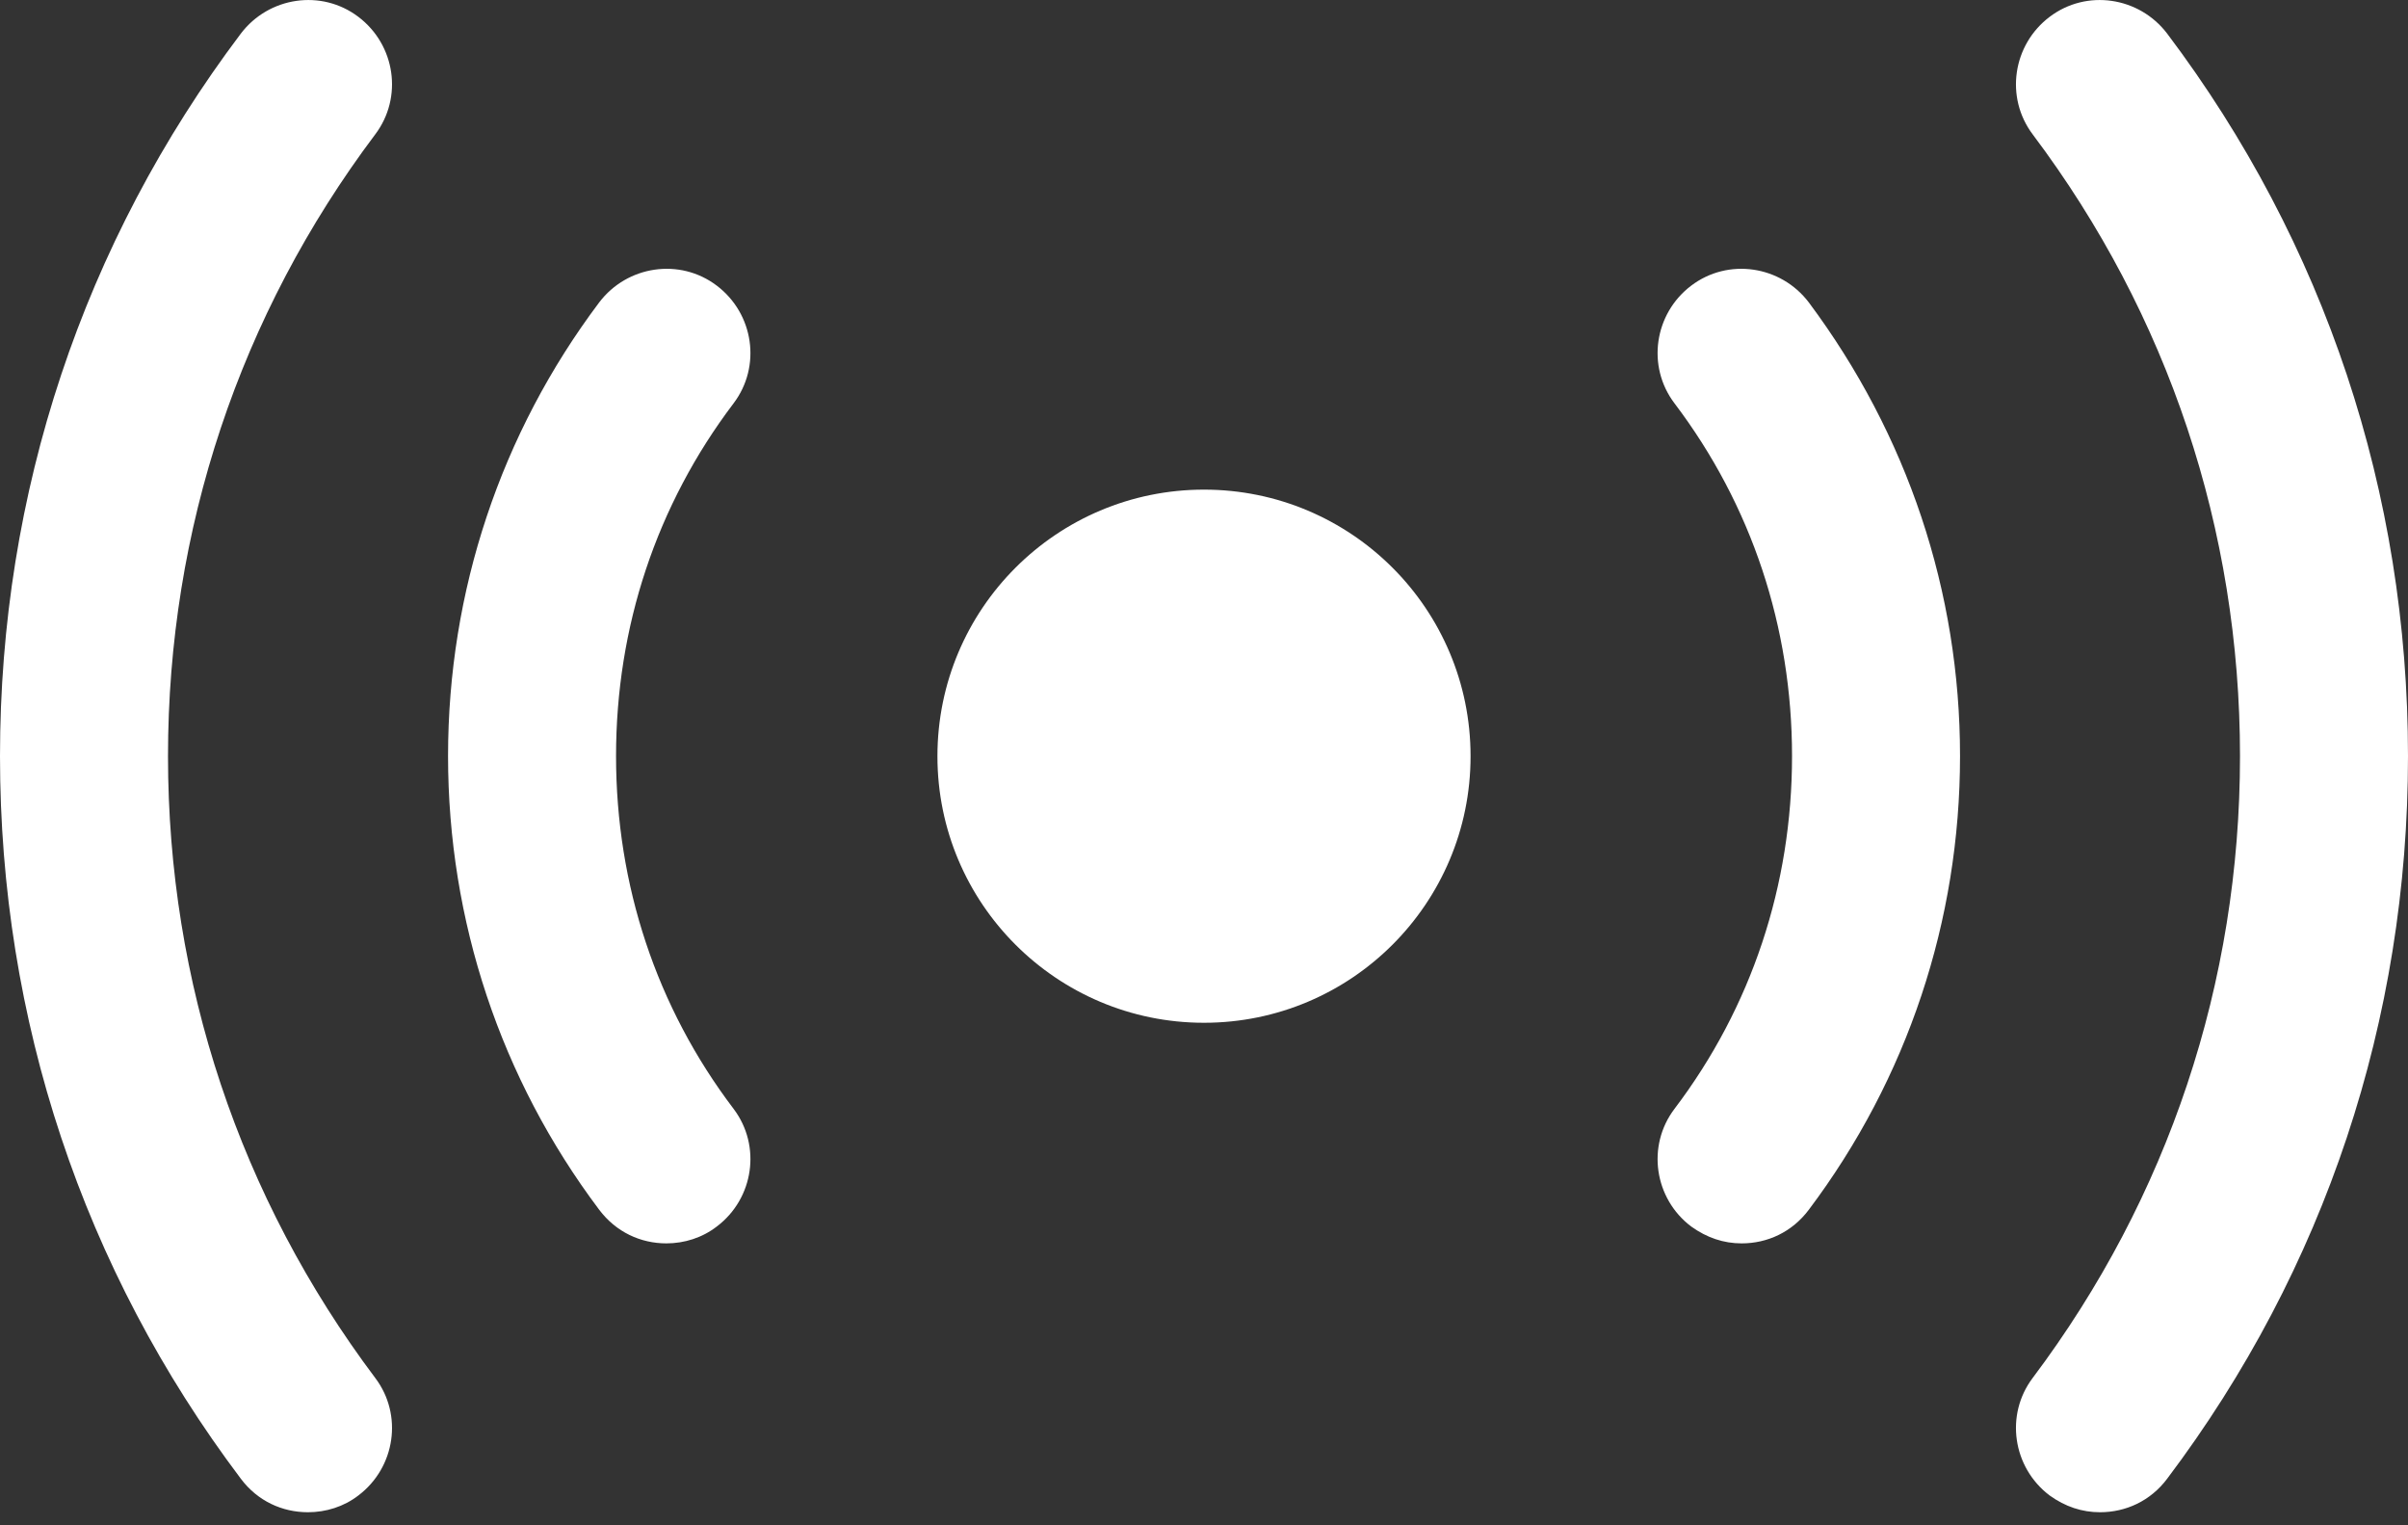 <svg width="30" height="19" viewBox="0 0 30 19" fill="none" xmlns="http://www.w3.org/2000/svg">
<rect x="0" y="0" width="30" height="19" fill="#333333" stroke="none"/>
<g id="Group">
<path id="Vector" d="M15 12.74C16.834 12.74 18.321 11.254 18.321 9.42C18.321 7.585 16.834 6.099 15 6.099C13.166 6.099 11.679 7.585 11.679 9.42C11.679 11.254 13.166 12.74 15 12.74Z" fill="white"/>
<path id="Vector_2" d="M26.163 18.837C25.939 18.837 25.73 18.768 25.535 18.628C25.074 18.279 24.977 17.623 25.325 17.163C27.014 14.916 27.907 12.238 27.907 9.419C27.907 6.6 27.014 3.921 25.325 1.675C24.977 1.214 25.074 0.559 25.535 0.21C25.995 -0.139 26.651 -0.041 27 0.419C28.967 3.028 30 6.14 30 9.419C30 12.698 28.967 15.81 27 18.419C26.791 18.698 26.483 18.837 26.163 18.837Z" fill="white"/>
<path id="Vector_3" d="M3.837 18.837C3.516 18.837 3.209 18.698 3 18.419C1.033 15.81 0 12.698 0 9.419C0 6.14 1.033 3.028 3 0.419C3.349 -0.041 4.005 -0.139 4.465 0.21C4.926 0.559 5.023 1.214 4.674 1.675C2.986 3.921 2.093 6.6 2.093 9.419C2.093 12.238 2.986 14.916 4.674 17.163C5.023 17.623 4.926 18.279 4.465 18.628C4.284 18.768 4.06 18.837 3.837 18.837Z" fill="white"/>
<path id="Vector_4" d="M21.698 15.488C21.474 15.488 21.265 15.418 21.07 15.278C20.609 14.93 20.512 14.274 20.861 13.813C21.823 12.544 22.326 11.023 22.326 9.418C22.326 7.813 21.823 6.293 20.861 5.023C20.512 4.562 20.609 3.907 21.07 3.558C21.53 3.209 22.186 3.307 22.535 3.767C23.763 5.413 24.419 7.367 24.419 9.418C24.419 11.469 23.763 13.437 22.535 15.069C22.326 15.348 22.019 15.488 21.698 15.488Z" fill="white"/>
<path id="Vector_5" d="M8.302 15.488C7.982 15.488 7.675 15.348 7.465 15.069C6.237 13.437 5.582 11.469 5.582 9.418C5.582 7.367 6.237 5.4 7.465 3.767C7.814 3.307 8.47 3.209 8.93 3.558C9.391 3.907 9.488 4.562 9.14 5.023C8.177 6.293 7.675 7.813 7.675 9.418C7.675 11.023 8.177 12.544 9.14 13.813C9.488 14.274 9.391 14.93 8.93 15.278C8.749 15.418 8.526 15.488 8.302 15.488Z" fill="white"/>
</g>
</svg>
